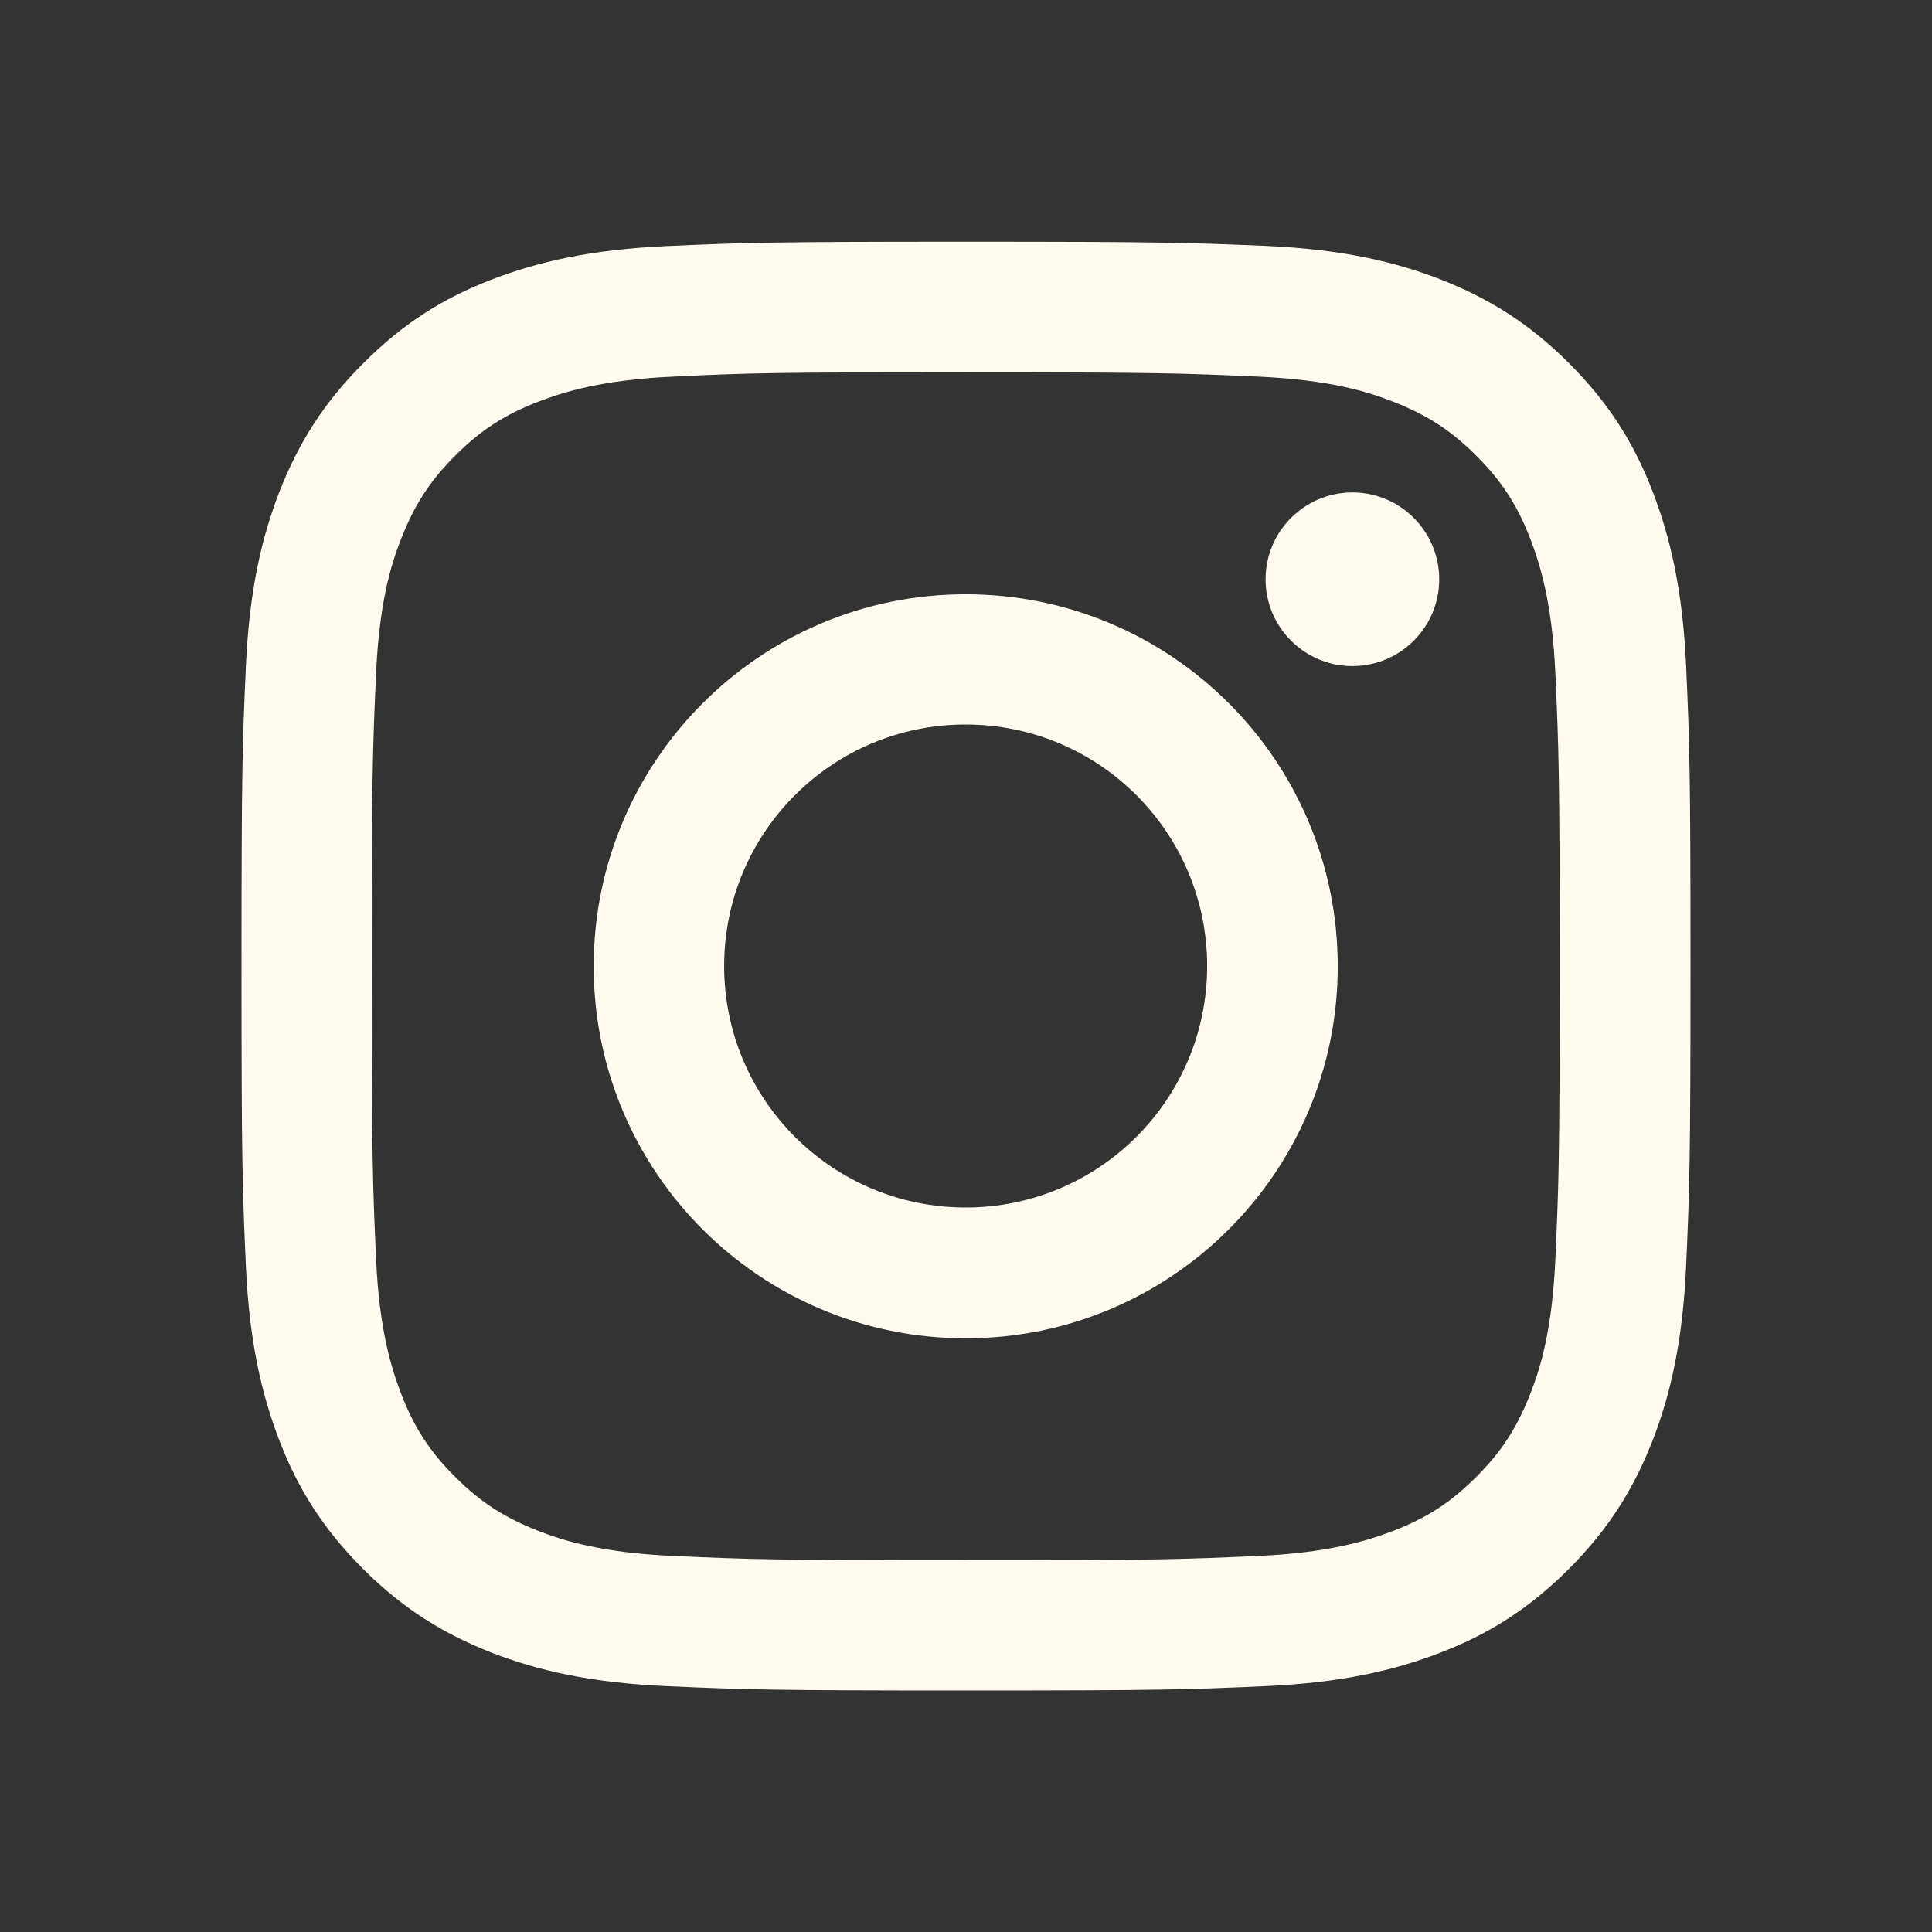 <svg width="17" height="17" viewBox="0 0 17 17" fill="none" xmlns="http://www.w3.org/2000/svg">
<rect x="0" y="0" width="17" height="17" fill="#333333" stroke="none"/>
<path d="M8.497 3.276C10.2 3.276 10.4 3.284 11.073 3.314C11.695 3.342 12.031 3.445 12.257 3.534C12.555 3.65 12.768 3.787 12.99 4.01C13.213 4.232 13.352 4.445 13.466 4.743C13.552 4.968 13.658 5.305 13.686 5.927C13.716 6.6 13.724 6.8 13.724 8.502C13.724 10.205 13.716 10.405 13.686 11.078C13.658 11.7 13.555 12.037 13.466 12.262C13.35 12.56 13.213 12.773 12.99 12.995C12.768 13.218 12.555 13.357 12.257 13.471C12.031 13.557 11.695 13.663 11.073 13.691C10.4 13.721 10.2 13.729 8.497 13.729C6.795 13.729 6.595 13.721 5.922 13.691C5.3 13.663 4.963 13.559 4.738 13.471C4.44 13.354 4.227 13.218 4.005 12.995C3.782 12.773 3.643 12.56 3.529 12.262C3.443 12.037 3.337 11.7 3.309 11.078C3.279 10.405 3.271 10.205 3.271 8.502C3.271 6.8 3.279 6.6 3.309 5.927C3.337 5.305 3.44 4.968 3.529 4.743C3.645 4.445 3.782 4.232 4.005 4.01C4.227 3.787 4.44 3.648 4.738 3.534C4.963 3.448 5.3 3.342 5.922 3.314C6.595 3.281 6.797 3.276 8.497 3.276ZM8.497 2.127C6.767 2.127 6.55 2.135 5.869 2.165C5.191 2.196 4.728 2.305 4.323 2.461C3.903 2.623 3.549 2.843 3.195 3.198C2.841 3.552 2.623 3.908 2.459 4.326C2.302 4.731 2.193 5.194 2.163 5.874C2.133 6.552 2.125 6.77 2.125 8.5C2.125 10.23 2.133 10.448 2.163 11.128C2.193 11.806 2.302 12.269 2.459 12.677C2.621 13.097 2.841 13.451 3.195 13.805C3.549 14.159 3.906 14.377 4.323 14.541C4.728 14.698 5.191 14.807 5.872 14.837C6.552 14.867 6.767 14.875 8.5 14.875C10.233 14.875 10.448 14.867 11.128 14.837C11.806 14.807 12.269 14.698 12.677 14.541C13.097 14.379 13.451 14.159 13.805 13.805C14.159 13.451 14.377 13.094 14.541 12.677C14.698 12.272 14.807 11.809 14.837 11.128C14.867 10.448 14.875 10.233 14.875 8.5C14.875 6.767 14.867 6.552 14.837 5.871C14.807 5.194 14.698 4.731 14.541 4.323C14.379 3.903 14.159 3.549 13.805 3.195C13.451 2.841 13.094 2.623 12.677 2.459C12.272 2.302 11.809 2.193 11.128 2.163C10.445 2.135 10.228 2.127 8.497 2.127Z" fill="#FFFBF0"/>
<path d="M8.497 5.229C6.691 5.229 5.224 6.694 5.224 8.503C5.224 10.311 6.688 11.776 8.497 11.776C10.306 11.776 11.771 10.311 11.771 8.503C11.771 6.694 10.306 5.229 8.497 5.229ZM8.497 10.625C7.323 10.625 6.372 9.674 6.372 8.5C6.372 7.326 7.323 6.375 8.497 6.375C9.671 6.375 10.622 7.326 10.622 8.5C10.622 9.674 9.671 10.625 8.497 10.625Z" fill="#FFFBF0"/>
<path d="M11.9 5.861C12.322 5.861 12.664 5.519 12.664 5.097C12.664 4.676 12.322 4.333 11.9 4.333C11.478 4.333 11.136 4.676 11.136 5.097C11.136 5.519 11.478 5.861 11.9 5.861Z" fill="#FFFBF0"/>
</svg>
